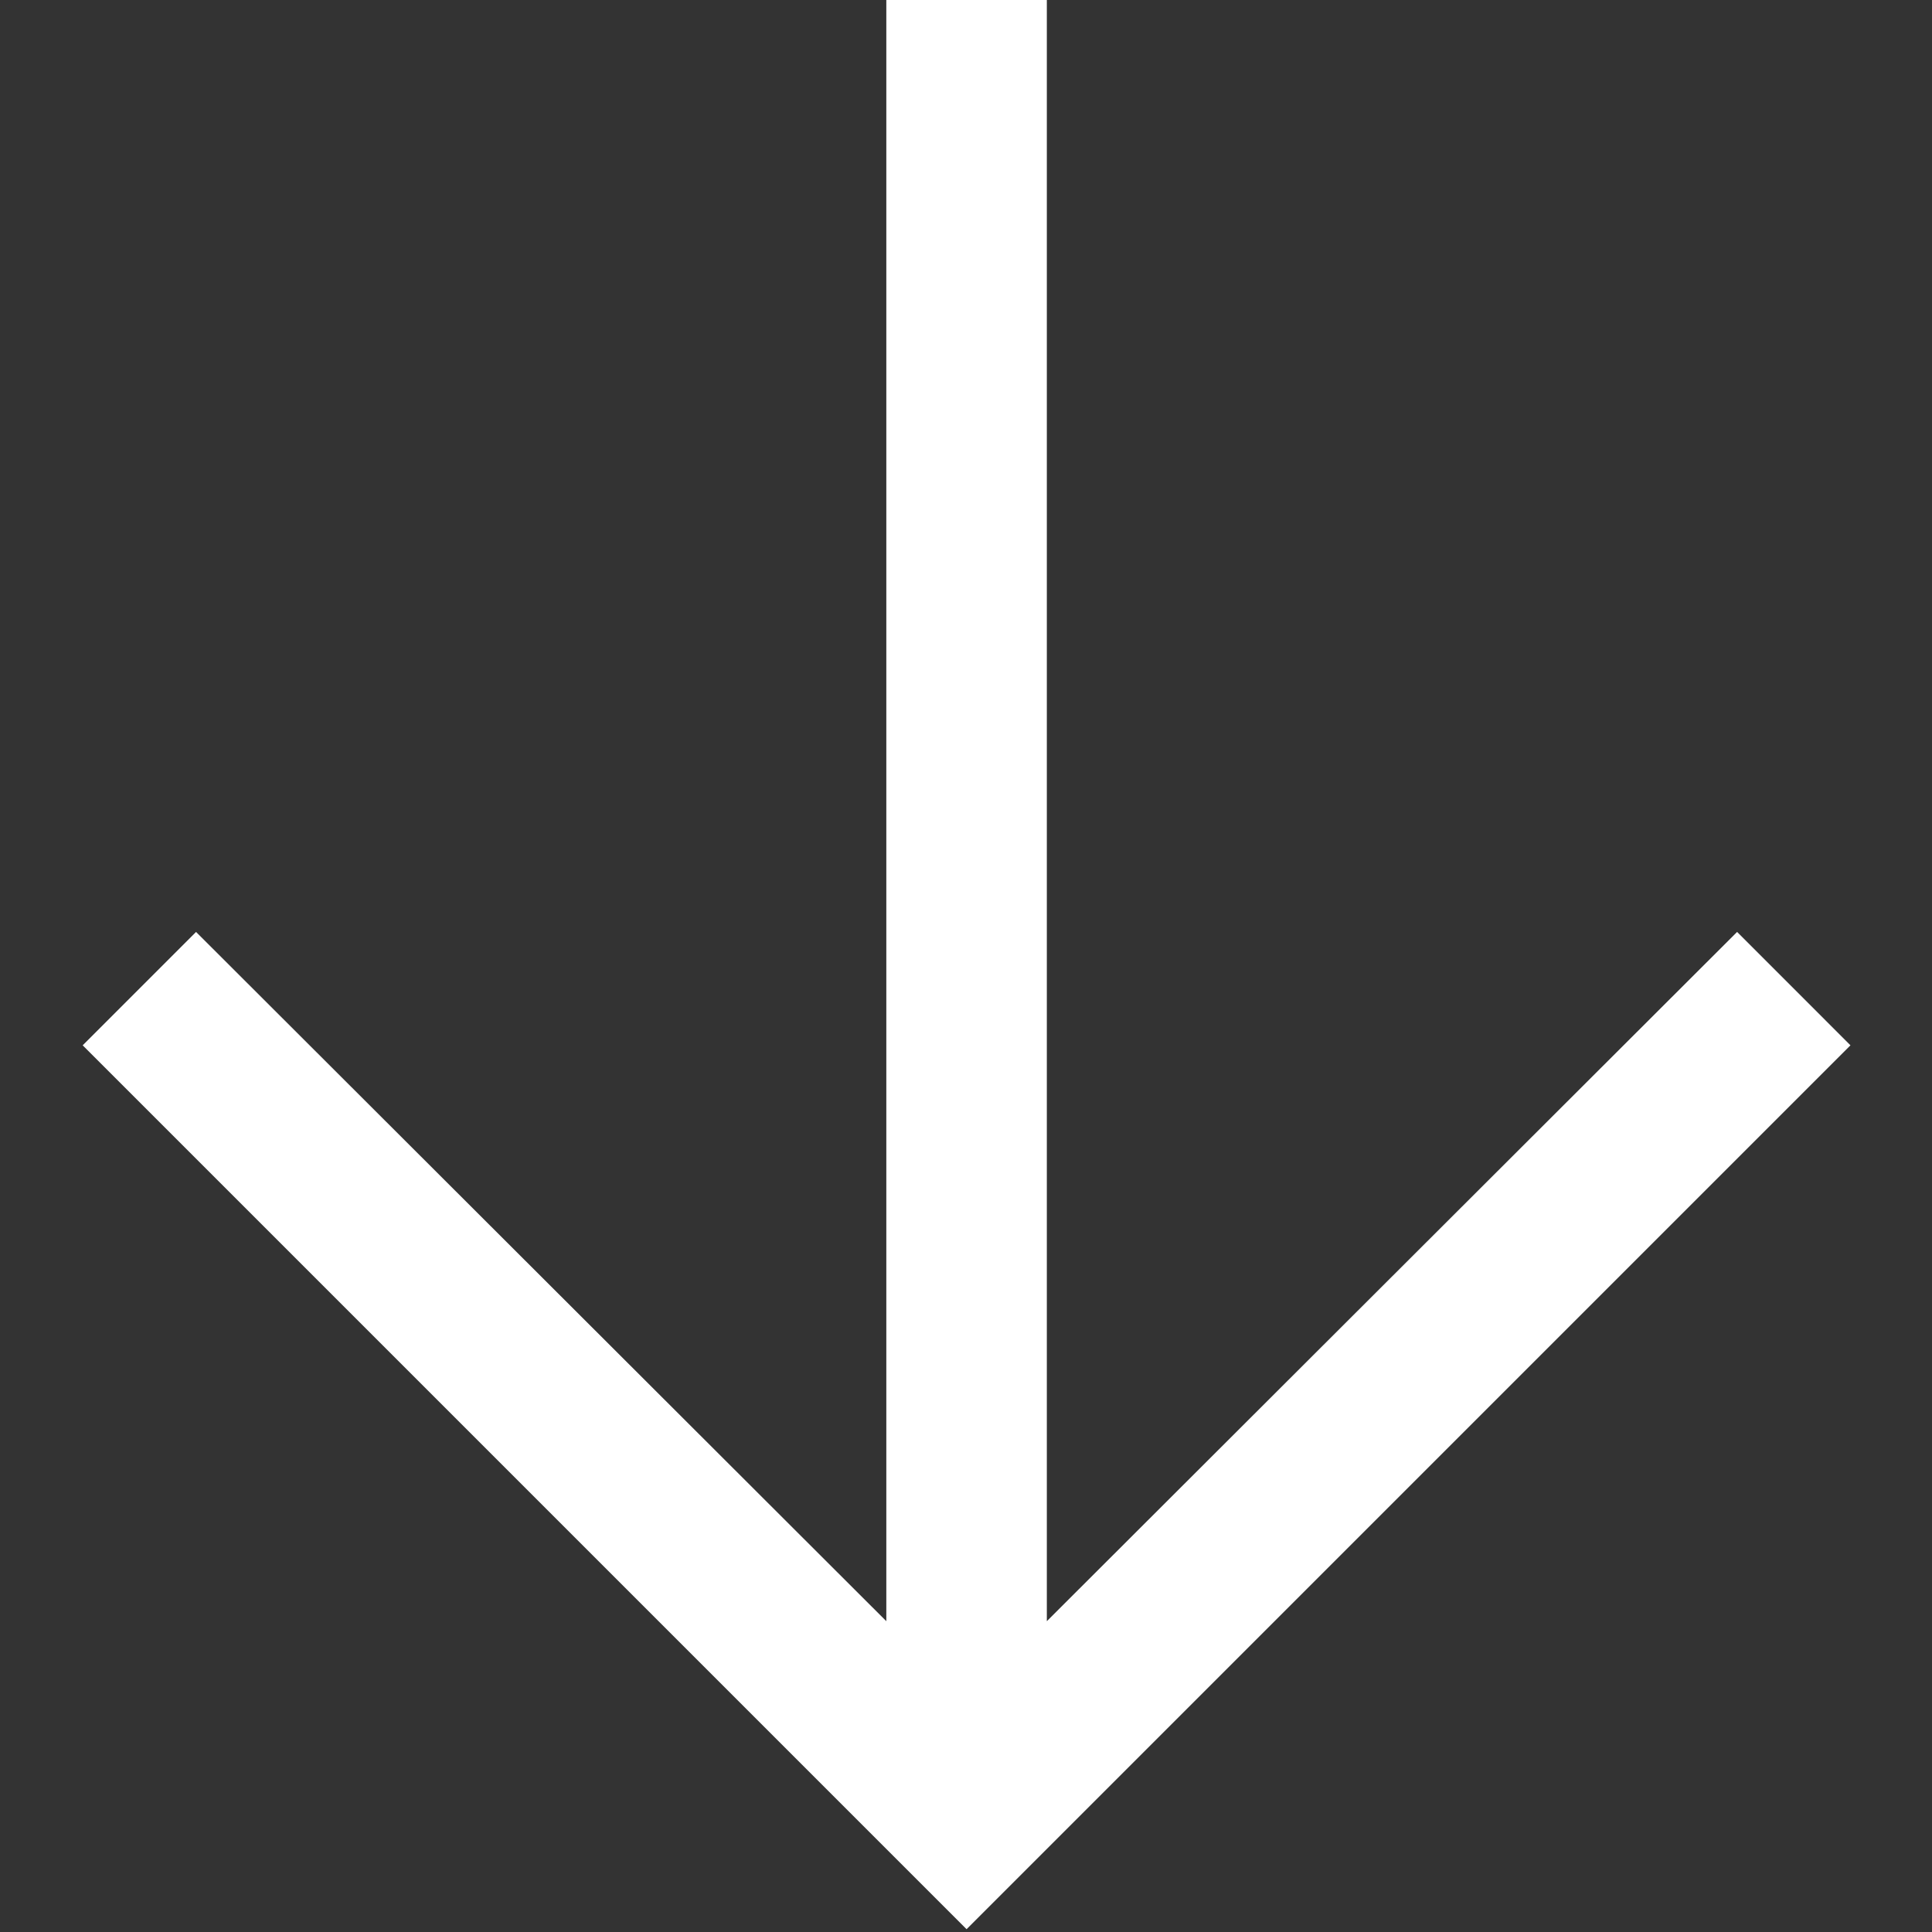 <svg xmlns="http://www.w3.org/2000/svg" xmlns:xlink="http://www.w3.org/1999/xlink" width="600" zoomAndPan="magnify" viewBox="0 0 450 450" height="600" preserveAspectRatio="xMidYMid meet" version="1.2"><rect x="0" y="0" width="450" height="450" fill="#333333" stroke="none"/><defs><clipPath id="f424afe068"><path d="M 19.262 0 L 431.008 0 L 431.008 449.996 L 19.262 449.996 Z M 19.262 0 "/></clipPath></defs><g id="ee62618f09"><g clip-rule="nonzero" clip-path="url(#f424afe068)"><path style=" stroke:none;fill-rule:nonzero;fill:#ffffff;fill-opacity:1;" d="M 19.258 243.473 L 225.133 449.348 L 431.008 243.473 L 404.605 217.066 L 243.828 377.605 L 243.828 -67.094 L 206.441 -67.094 L 206.441 377.605 L 45.664 217.066 Z M 19.258 243.473 "/></g></g></svg>